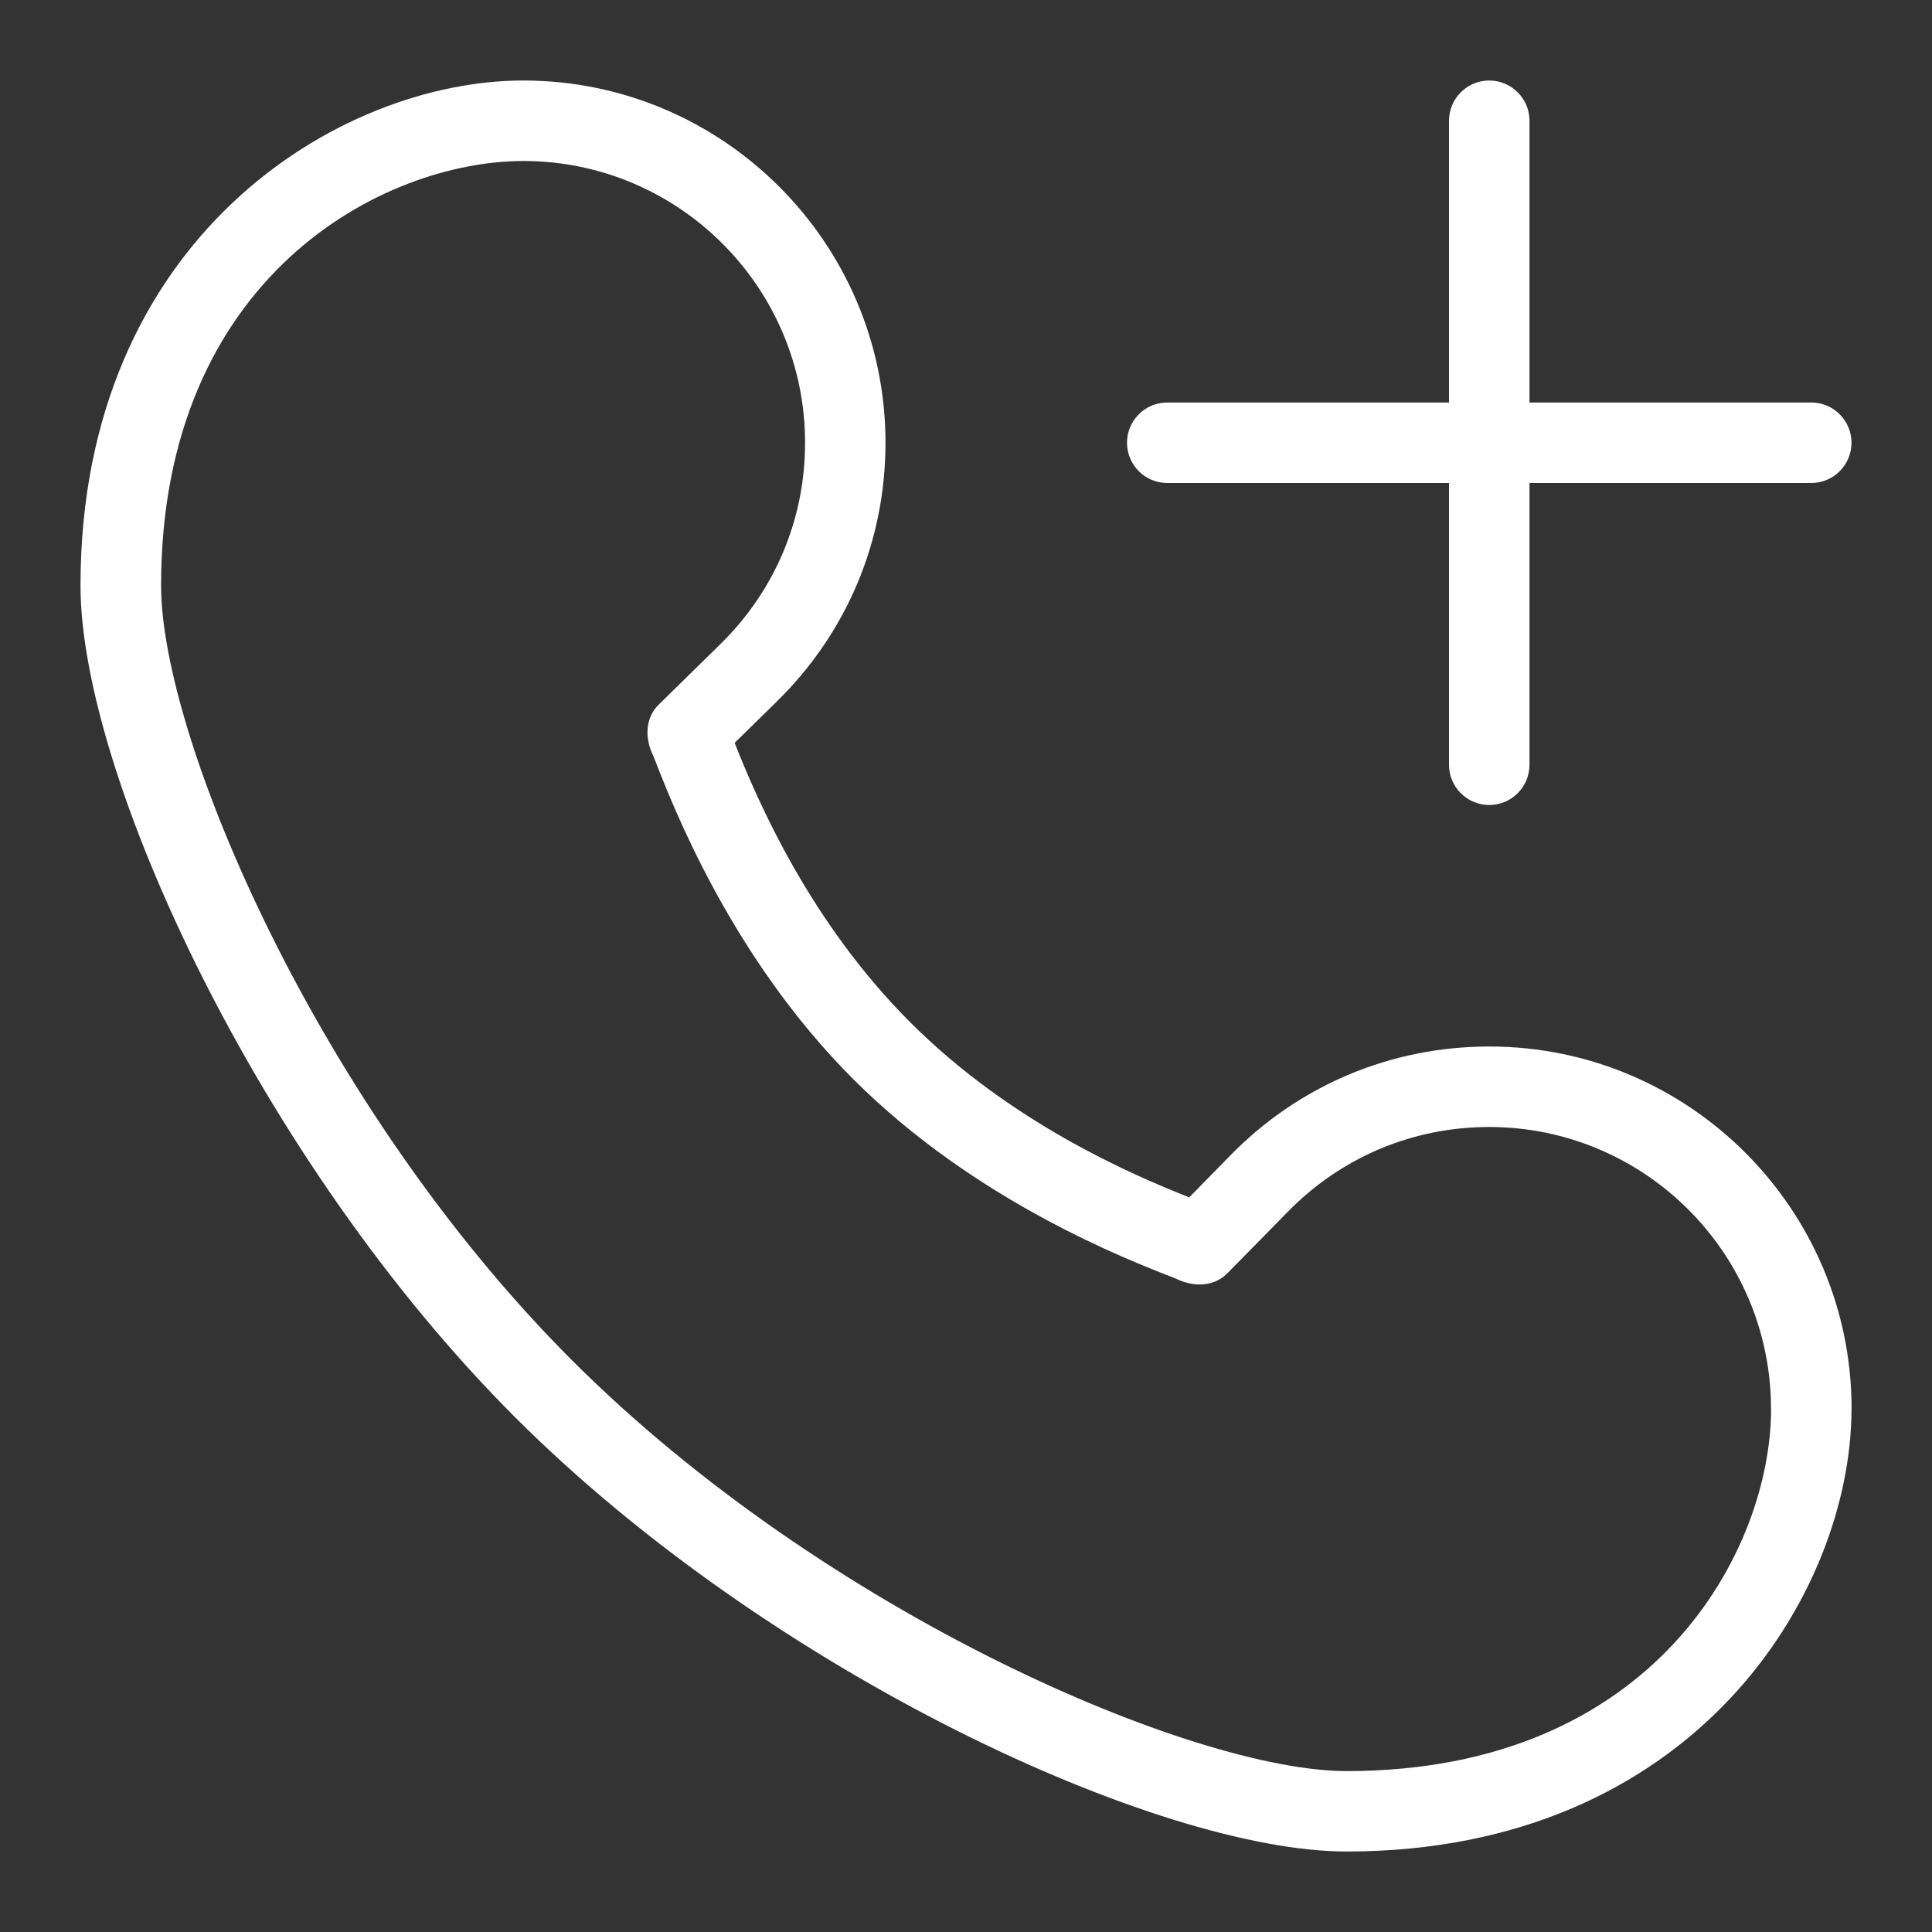 <?xml version="1.0" encoding="UTF-8"?> <svg xmlns="http://www.w3.org/2000/svg" xmlns:xlink="http://www.w3.org/1999/xlink" xmlns:svgjs="http://svgjs.dev/svgjs" id="Layer_1" viewBox="0 0 24 24" data-name="Layer 1" width="300" height="300" version="1.1"><rect x="0" y="0" width="24" height="24" fill="#333333" stroke="none"/><g width="100%" height="100%" transform="matrix(1,0,0,1,0,0)"><path d="m14 5.5c0-.276.224-.5.5-.5h3.5v-3.5c0-.276.224-.5.5-.5s.5.224.5.5v3.5h3.5c.276 0 .5.224.5.5s-.224.5-.5.5h-3.5v3.5c0 .276-.224.5-.5.5s-.5-.224-.5-.5v-3.5h-3.5c-.276 0-.5-.224-.5-.5zm9 12c0 2.284-1.947 5.5-6.275 5.5-2.332 0-7.147-2.216-10.328-5.396-3.181-3.18-5.397-7.996-5.397-10.329 0-4.328 3.216-6.275 5.5-6.275 2.481 0 4.5 2.019 4.5 4.5 0 1.225-.483 2.37-1.361 3.225l-.513.503c.289.732.937 2.227 2.178 3.468 1.241 1.242 2.735 1.888 3.469 2.178l.503-.513c.854-.878 2-1.361 3.225-1.361 2.481 0 4.5 2.019 4.5 4.5zm-1 0c0-1.93-1.57-3.5-3.5-3.5-.952 0-1.843.376-2.508 1.059l-.738.751c-.171.181-.437.18-.649.072-.617-.239-2.495-.966-4.008-2.479-1.514-1.513-2.24-3.391-2.479-4.008-.108-.212-.111-.477.072-.649l.752-.738c.683-.665 1.059-1.556 1.059-2.508 0-1.93-1.57-3.5-3.5-3.5-1.74 0-4.5 1.432-4.5 5.275 0 1.887 1.941 6.46 5.104 9.622 3.162 3.162 7.735 5.104 9.621 5.104 3.843 0 5.275-2.76 5.275-4.5z" fill="#ffffff" fill-opacity="1" data-original-color="#000000ff" stroke="none" stroke-opacity="1"></path></g></svg> 